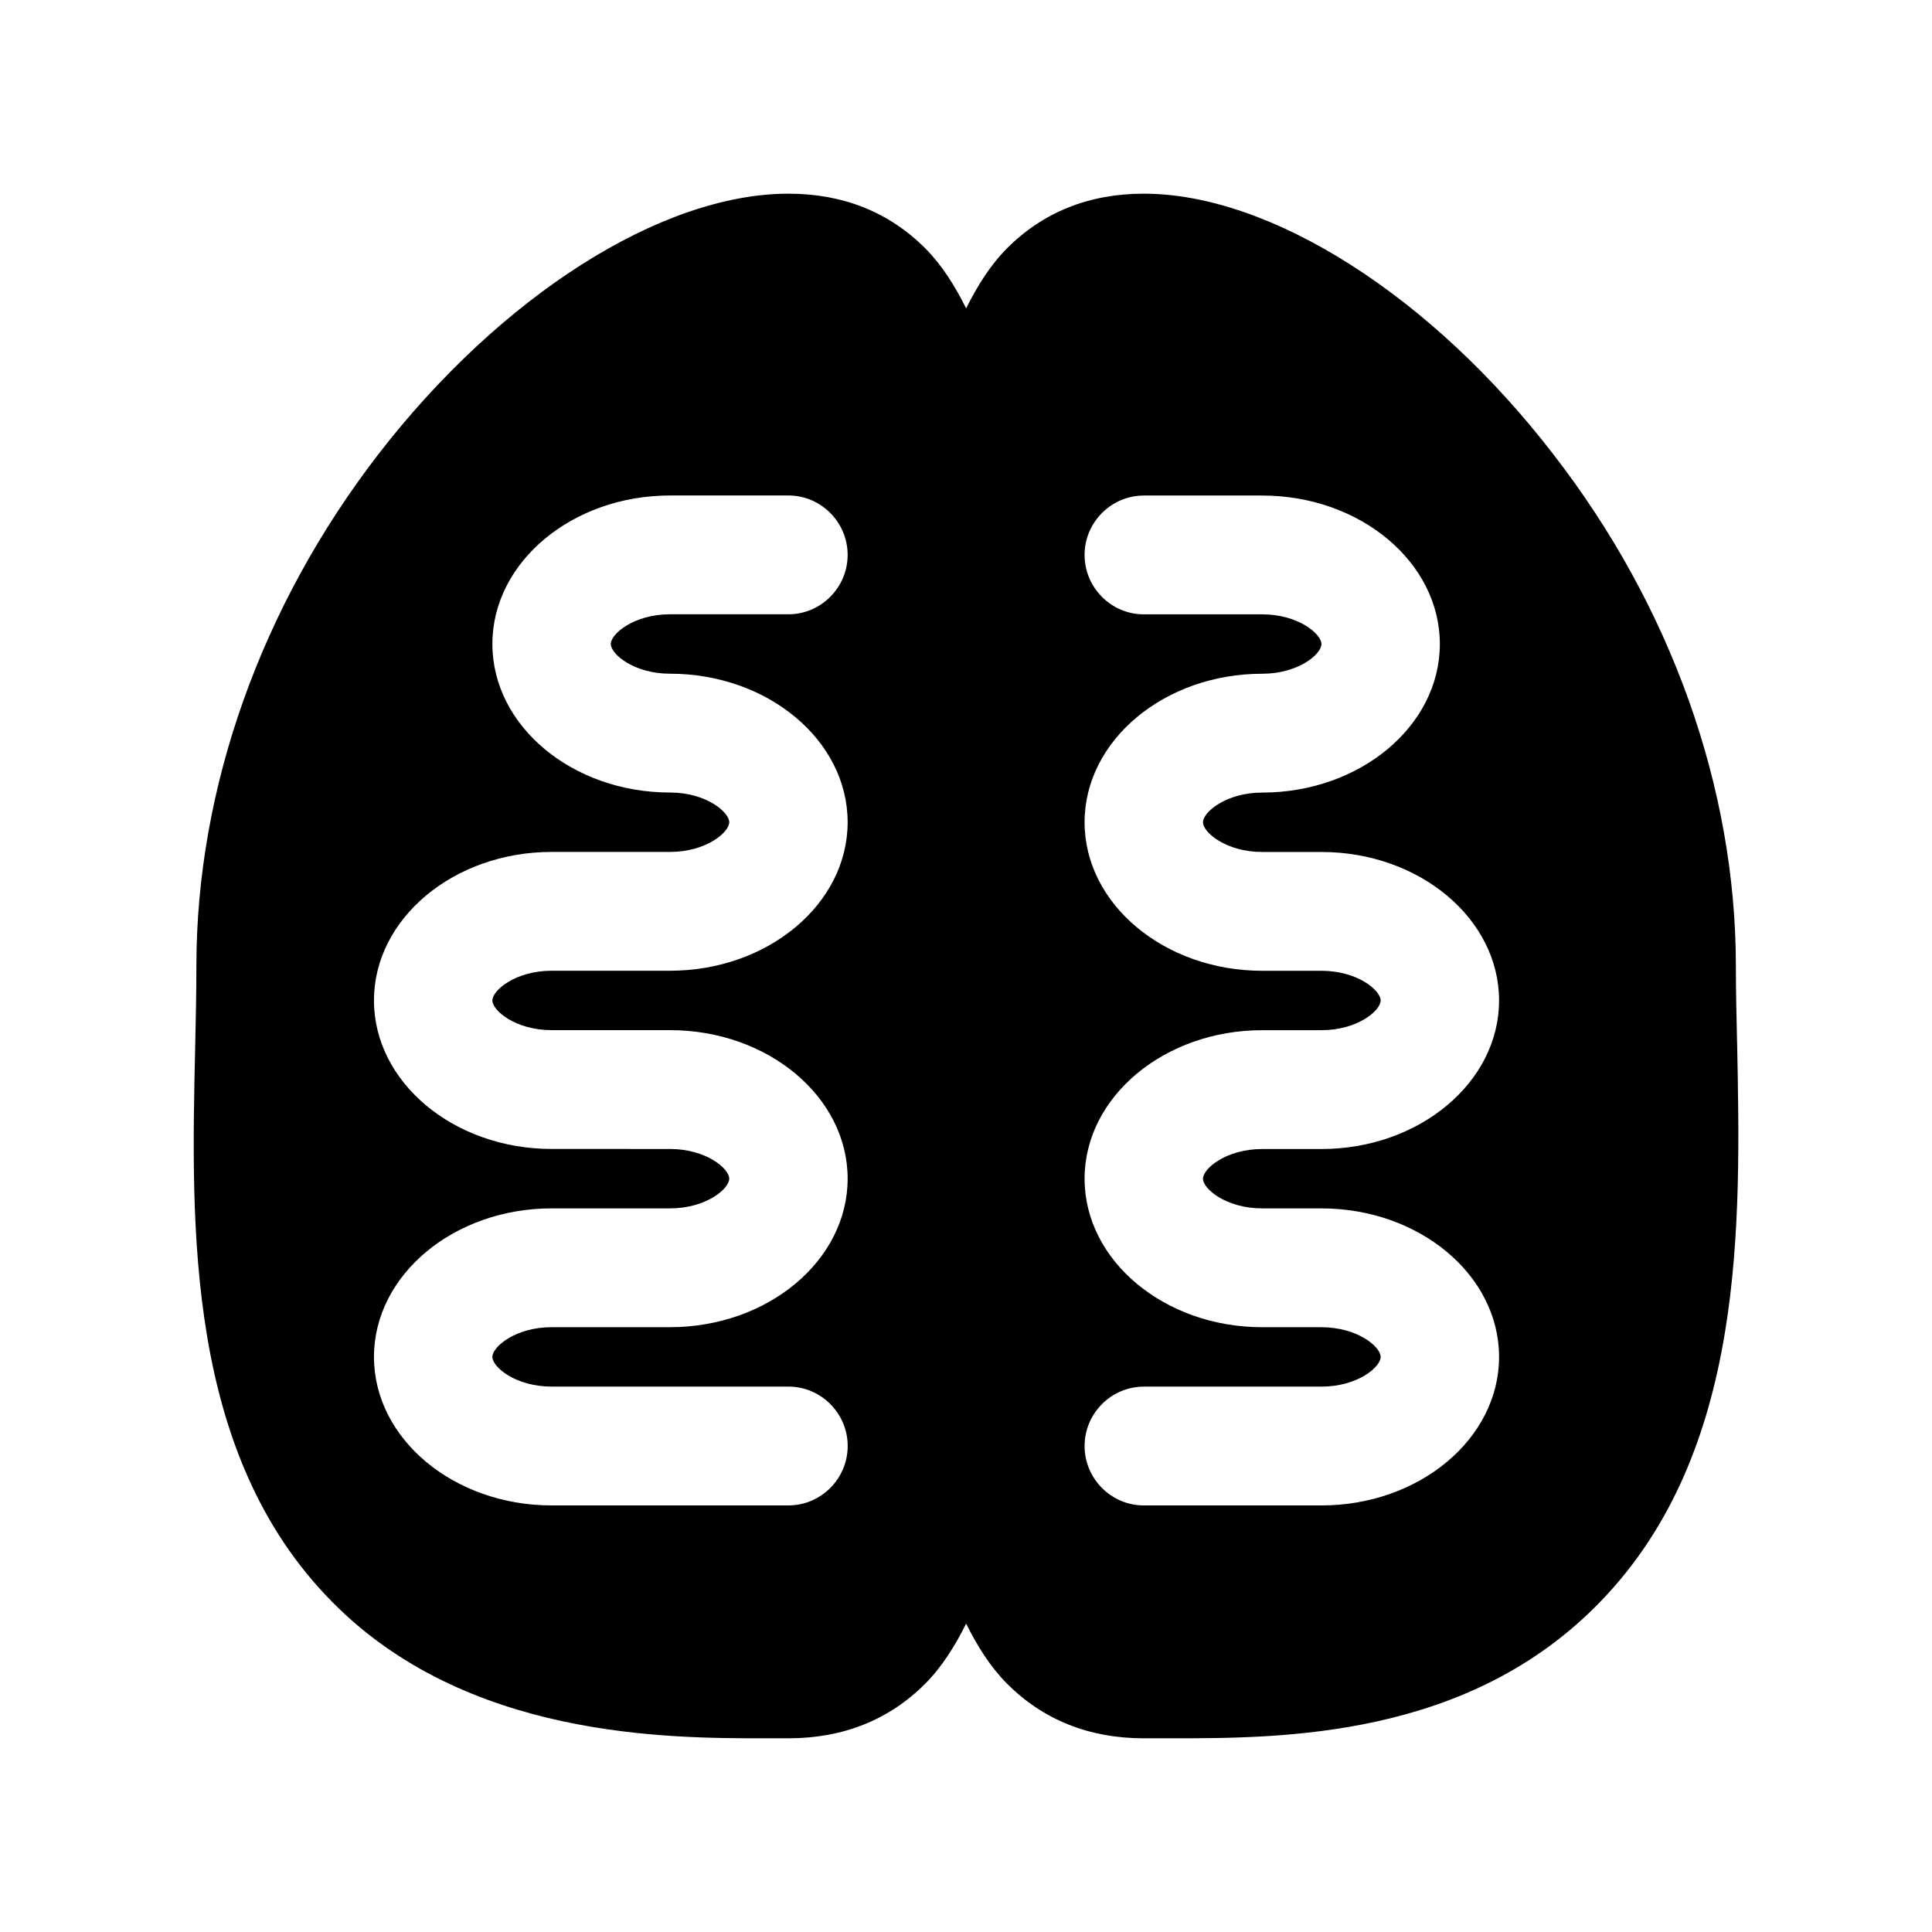 <?xml version="1.0" encoding="UTF-8"?>
<!-- Uploaded to: ICON Repo, www.iconrepo.com, Generator: ICON Repo Mixer Tools -->
<svg fill="#000000" width="800px" height="800px" version="1.1" viewBox="144 144 512 512" xmlns="http://www.w3.org/2000/svg">
 <path d="m604.34 420.15c-0.156-6.926-0.316-13.855-0.316-20.152 0-47.074-17.098-95.25-48.336-135.55-32.32-42.039-75-69.121-108.58-69.121-14.438 0-26.672 4.879-36.242 14.484-4.394 4.41-7.84 9.918-10.832 15.902-2.977-5.984-6.438-11.492-10.832-15.902-9.574-9.602-21.805-14.484-36.242-14.484-33.738 0-76.266 27.078-108.74 69.117-31.062 40.305-48.176 88.48-48.176 135.55 0 6.769-0.156 14.012-0.316 21.41-1.102 48.02-2.504 107.85 36.242 147.05 35.625 36.215 88.984 36.215 114.71 36.215h6.281c14.438 0 26.672-4.879 36.242-14.484 4.394-4.41 7.84-9.918 10.832-15.902 2.977 5.984 6.438 11.492 10.832 15.902 9.574 9.605 21.805 14.484 36.242 14.484h7.227c29.504 0 78.926 0 113.93-36.367 38.449-39.836 37.031-99.82 36.086-148.15zm-282.78-97.613c25.898 0 47.074 17.633 47.074 39.359 0 21.727-21.191 39.359-47.074 39.359h-31.379c-9.574 0-15.695 5.195-15.695 7.871 0 2.676 6.125 7.871 15.695 7.871h31.379c25.898 0 47.074 17.633 47.074 39.359s-21.191 39.359-47.074 39.359l-31.379 0.004c-9.574 0-15.695 5.195-15.695 7.871s6.125 7.871 15.695 7.871h62.773c8.629 0 15.695 7.086 15.695 15.742 0 8.66-7.07 15.742-15.695 15.742l-62.773 0.004c-25.898 0-47.074-17.633-47.074-39.359s21.191-39.359 47.074-39.359h31.379c9.574 0 15.695-5.195 15.695-7.871s-6.125-7.871-15.695-7.871l-31.379-0.004c-25.898 0-47.074-17.633-47.074-39.359 0-21.727 21.191-39.359 47.074-39.359h31.379c9.574 0 15.695-5.195 15.695-7.871 0-2.676-6.125-7.871-15.695-7.871-25.898 0-47.074-17.633-47.074-39.359 0-21.727 21.191-39.359 47.074-39.359h31.379c8.629 0 15.695 7.086 15.695 15.742 0 8.66-7.07 15.742-15.695 15.742h-31.379c-9.574 0-15.695 5.195-15.695 7.871 0.012 2.68 6.121 7.875 15.695 7.875zm156.94 141.7h15.695c25.898 0 47.074 17.633 47.074 39.359s-21.191 39.359-47.074 39.359h-47.074c-8.629 0-15.695-7.086-15.695-15.742 0-8.66 7.07-15.742 15.695-15.742h47.074c9.574 0 15.695-5.195 15.695-7.871 0-2.676-6.125-7.871-15.695-7.871h-15.695c-25.898 0-47.074-17.633-47.074-39.359 0-21.727 21.191-39.359 47.074-39.359h15.695c9.574 0 15.695-5.195 15.695-7.871s-6.125-7.871-15.695-7.871h-15.695c-25.898 0-47.074-17.633-47.074-39.359s21.191-39.359 47.074-39.359c9.574 0 15.695-5.195 15.695-7.871s-6.125-7.871-15.695-7.871h-31.379c-8.629 0-15.695-7.086-15.695-15.742 0-8.66 7.07-15.742 15.695-15.742h31.379c25.898 0 47.074 17.633 47.074 39.359 0 21.727-21.191 39.359-47.074 39.359-9.574 0-15.695 5.195-15.695 7.871 0 2.676 6.125 7.871 15.695 7.871h15.695c25.898 0 47.074 17.633 47.074 39.359s-21.191 39.359-47.074 39.359h-15.695c-9.574 0-15.695 5.195-15.695 7.871-0.004 2.668 6.121 7.863 15.695 7.863z"/>
</svg>